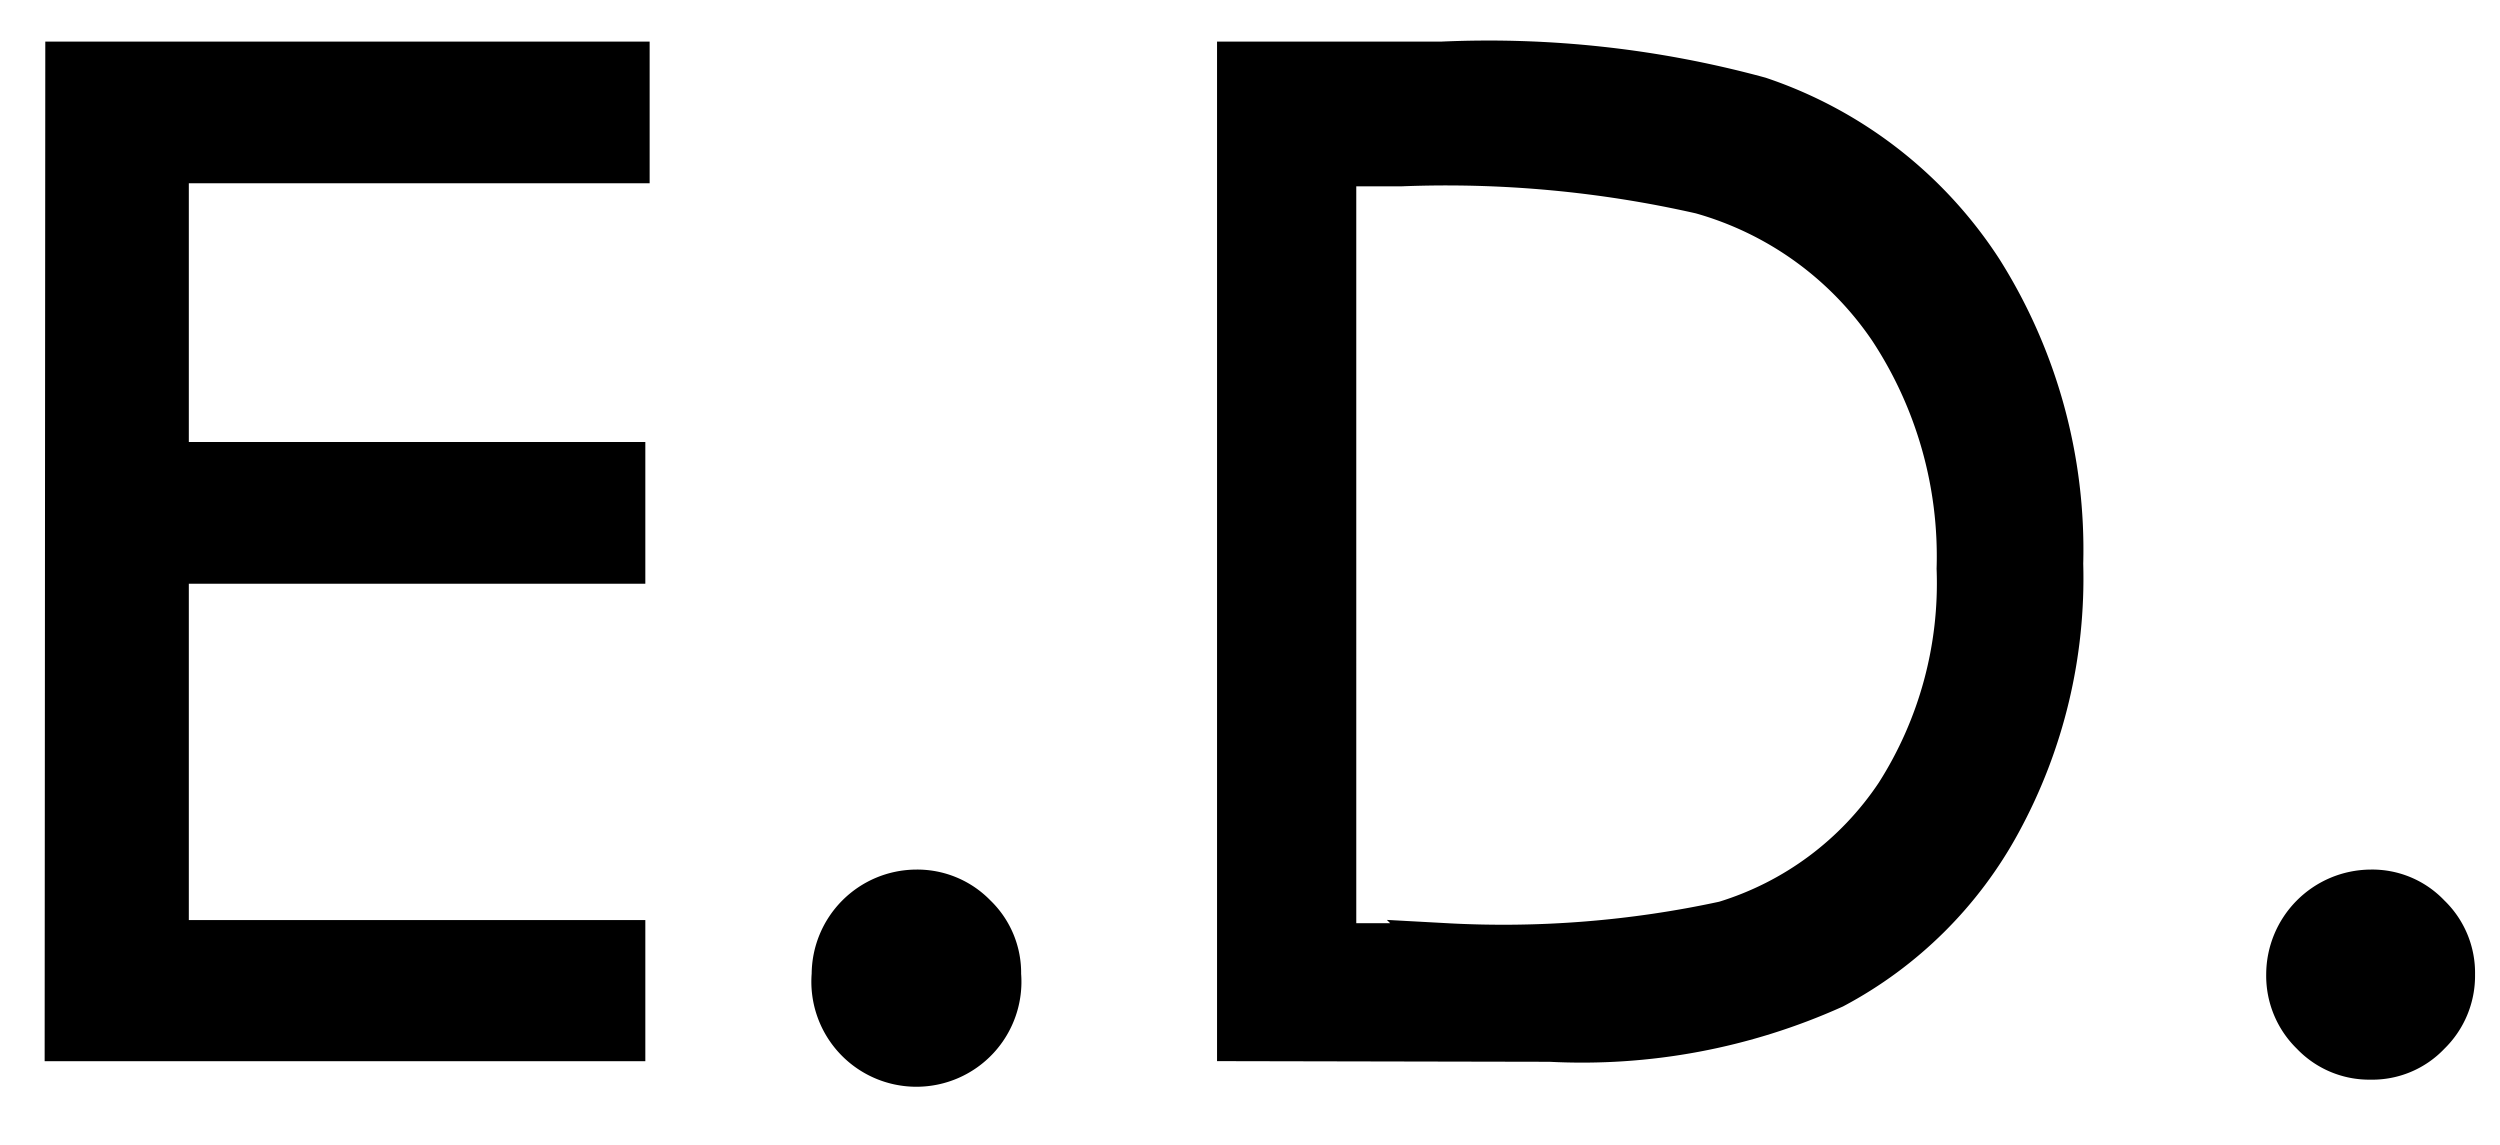 <svg xmlns="http://www.w3.org/2000/svg" viewBox="0 0 40.58 18.58"><title>favicon</title><g id="Livello_2" data-name="Livello 2"><path d="M1.11,1.05h9.06V2.6H2.69V7.55H10.1V9.1H2.69v6.21H10.1v1.54h-9Z" style="stroke:#000;stroke-miterlimit:10;stroke-width:0.75px"></path><path d="M14.87,14.49a1.28,1.28,0,0,1,.94.39,1.26,1.26,0,0,1,.39.94,1.33,1.33,0,1,1-2.65,0,1.33,1.33,0,0,1,1.32-1.33Z" style="stroke:#000;stroke-miterlimit:10;stroke-width:0.75px"></path><path d="M20.13,16.85V1.05h3.28a16.7,16.7,0,0,1,5.14.57,6.9,6.9,0,0,1,3.59,2.79,8.46,8.46,0,0,1,1.3,4.74,8.25,8.25,0,0,1-1,4.18A6.55,6.55,0,0,1,29.75,16a9.92,9.92,0,0,1-4.59.86Zm1.51-1.49h1.83A17,17,0,0,0,28,15a5.2,5.2,0,0,0,2.81-2.09,6.4,6.4,0,0,0,1-3.68,6.74,6.74,0,0,0-1.11-3.91,5.53,5.53,0,0,0-3.08-2.22,18.7,18.7,0,0,0-4.89-.45H21.64Z" style="stroke:#000;stroke-miterlimit:10;stroke-width:0.75px"></path><path d="M38.48,14.49a1.24,1.24,0,0,1,.93.39,1.26,1.26,0,0,1,.39.94,1.28,1.28,0,0,1-.39.94,1.24,1.24,0,0,1-.93.39,1.25,1.25,0,0,1-.93-.39,1.28,1.28,0,0,1-.39-.94,1.33,1.33,0,0,1,1.32-1.33Z" style="stroke:#000;stroke-miterlimit:10;stroke-width:0.75px"></path></g></svg>